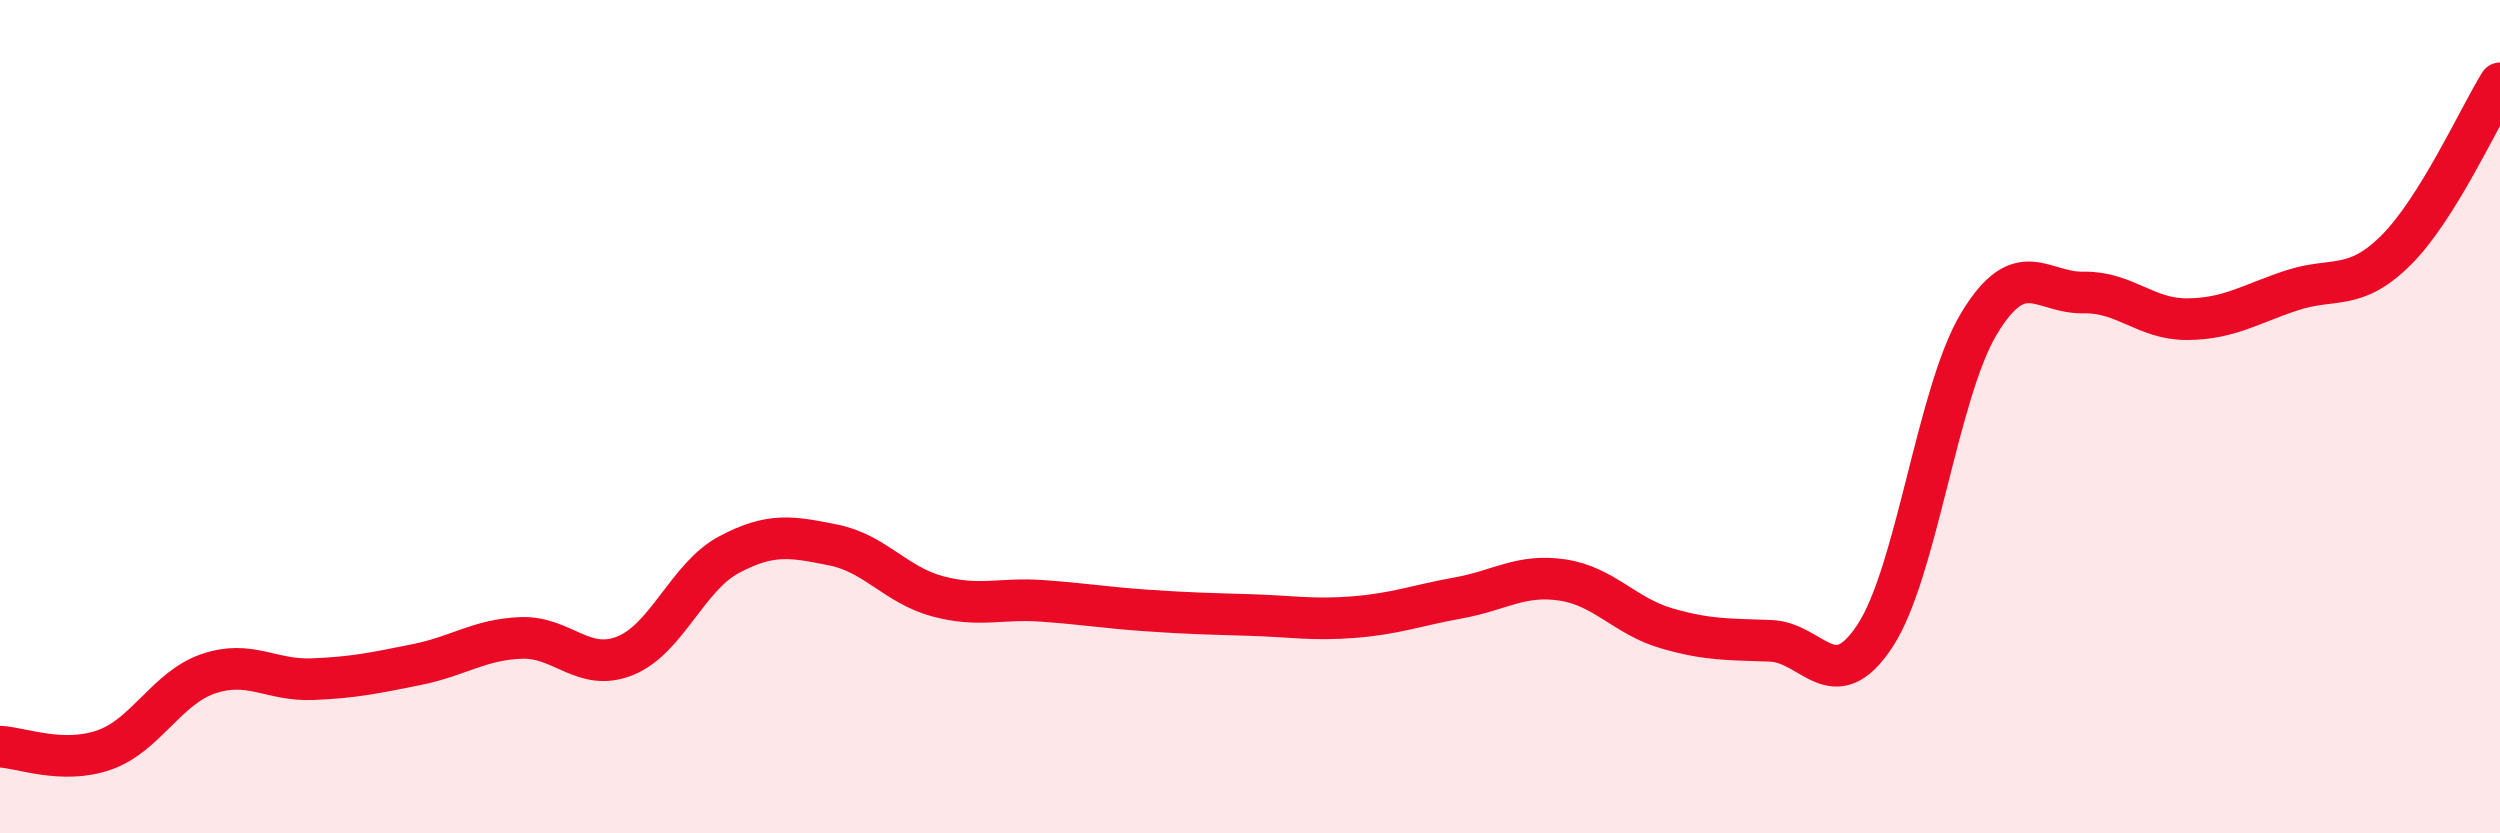 
    <svg width="60" height="20" viewBox="0 0 60 20" xmlns="http://www.w3.org/2000/svg">
      <path
        d="M 0,17.92 C 0.5,17.94 1.5,18.35 2.5,18 C 3.5,17.65 4,16.51 5,16.17 C 6,15.83 6.5,16.34 7.5,16.3 C 8.5,16.26 9,16.15 10,15.95 C 11,15.75 11.5,15.35 12.5,15.31 C 13.5,15.27 14,16.14 15,15.74 C 16,15.34 16.5,13.84 17.5,13.31 C 18.5,12.78 19,12.88 20,13.08 C 21,13.28 21.5,14.04 22.5,14.31 C 23.5,14.58 24,14.35 25,14.42 C 26,14.49 26.5,14.58 27.5,14.65 C 28.5,14.72 29,14.73 30,14.76 C 31,14.79 31.5,14.89 32.5,14.81 C 33.5,14.73 34,14.53 35,14.35 C 36,14.17 36.5,13.77 37.5,13.92 C 38.5,14.07 39,14.79 40,15.08 C 41,15.37 41.5,15.34 42.5,15.38 C 43.5,15.42 44,16.78 45,15.26 C 46,13.74 46.5,9.41 47.5,7.76 C 48.5,6.11 49,7.04 50,7.02 C 51,7 51.5,7.67 52.5,7.66 C 53.5,7.65 54,7.3 55,6.97 C 56,6.64 56.5,7 57.5,6.01 C 58.5,5.02 59.5,2.8 60,2L60 20L0 20Z"
        fill="#EB0A25"
        opacity="0.1"
        stroke-linecap="round"
        stroke-linejoin="round"
      />
      <path
        d="M 0,17.92 C 0.5,17.94 1.5,18.35 2.5,18 C 3.5,17.65 4,16.51 5,16.17 C 6,15.83 6.5,16.34 7.5,16.3 C 8.5,16.26 9,16.15 10,15.95 C 11,15.75 11.5,15.35 12.5,15.31 C 13.5,15.27 14,16.14 15,15.74 C 16,15.34 16.5,13.84 17.5,13.31 C 18.5,12.78 19,12.88 20,13.08 C 21,13.28 21.5,14.04 22.5,14.31 C 23.5,14.58 24,14.35 25,14.42 C 26,14.49 26.5,14.58 27.5,14.65 C 28.5,14.72 29,14.73 30,14.76 C 31,14.79 31.5,14.89 32.5,14.81 C 33.5,14.73 34,14.53 35,14.35 C 36,14.17 36.5,13.77 37.5,13.92 C 38.5,14.07 39,14.79 40,15.08 C 41,15.37 41.5,15.34 42.5,15.38 C 43.5,15.42 44,16.78 45,15.26 C 46,13.74 46.5,9.41 47.5,7.76 C 48.5,6.11 49,7.04 50,7.02 C 51,7 51.5,7.67 52.5,7.66 C 53.5,7.65 54,7.3 55,6.97 C 56,6.64 56.5,7 57.5,6.01 C 58.5,5.02 59.5,2.8 60,2"
        stroke="#EB0A25"
        stroke-width="1"
        fill="none"
        stroke-linecap="round"
        stroke-linejoin="round"
      />
    </svg>
  